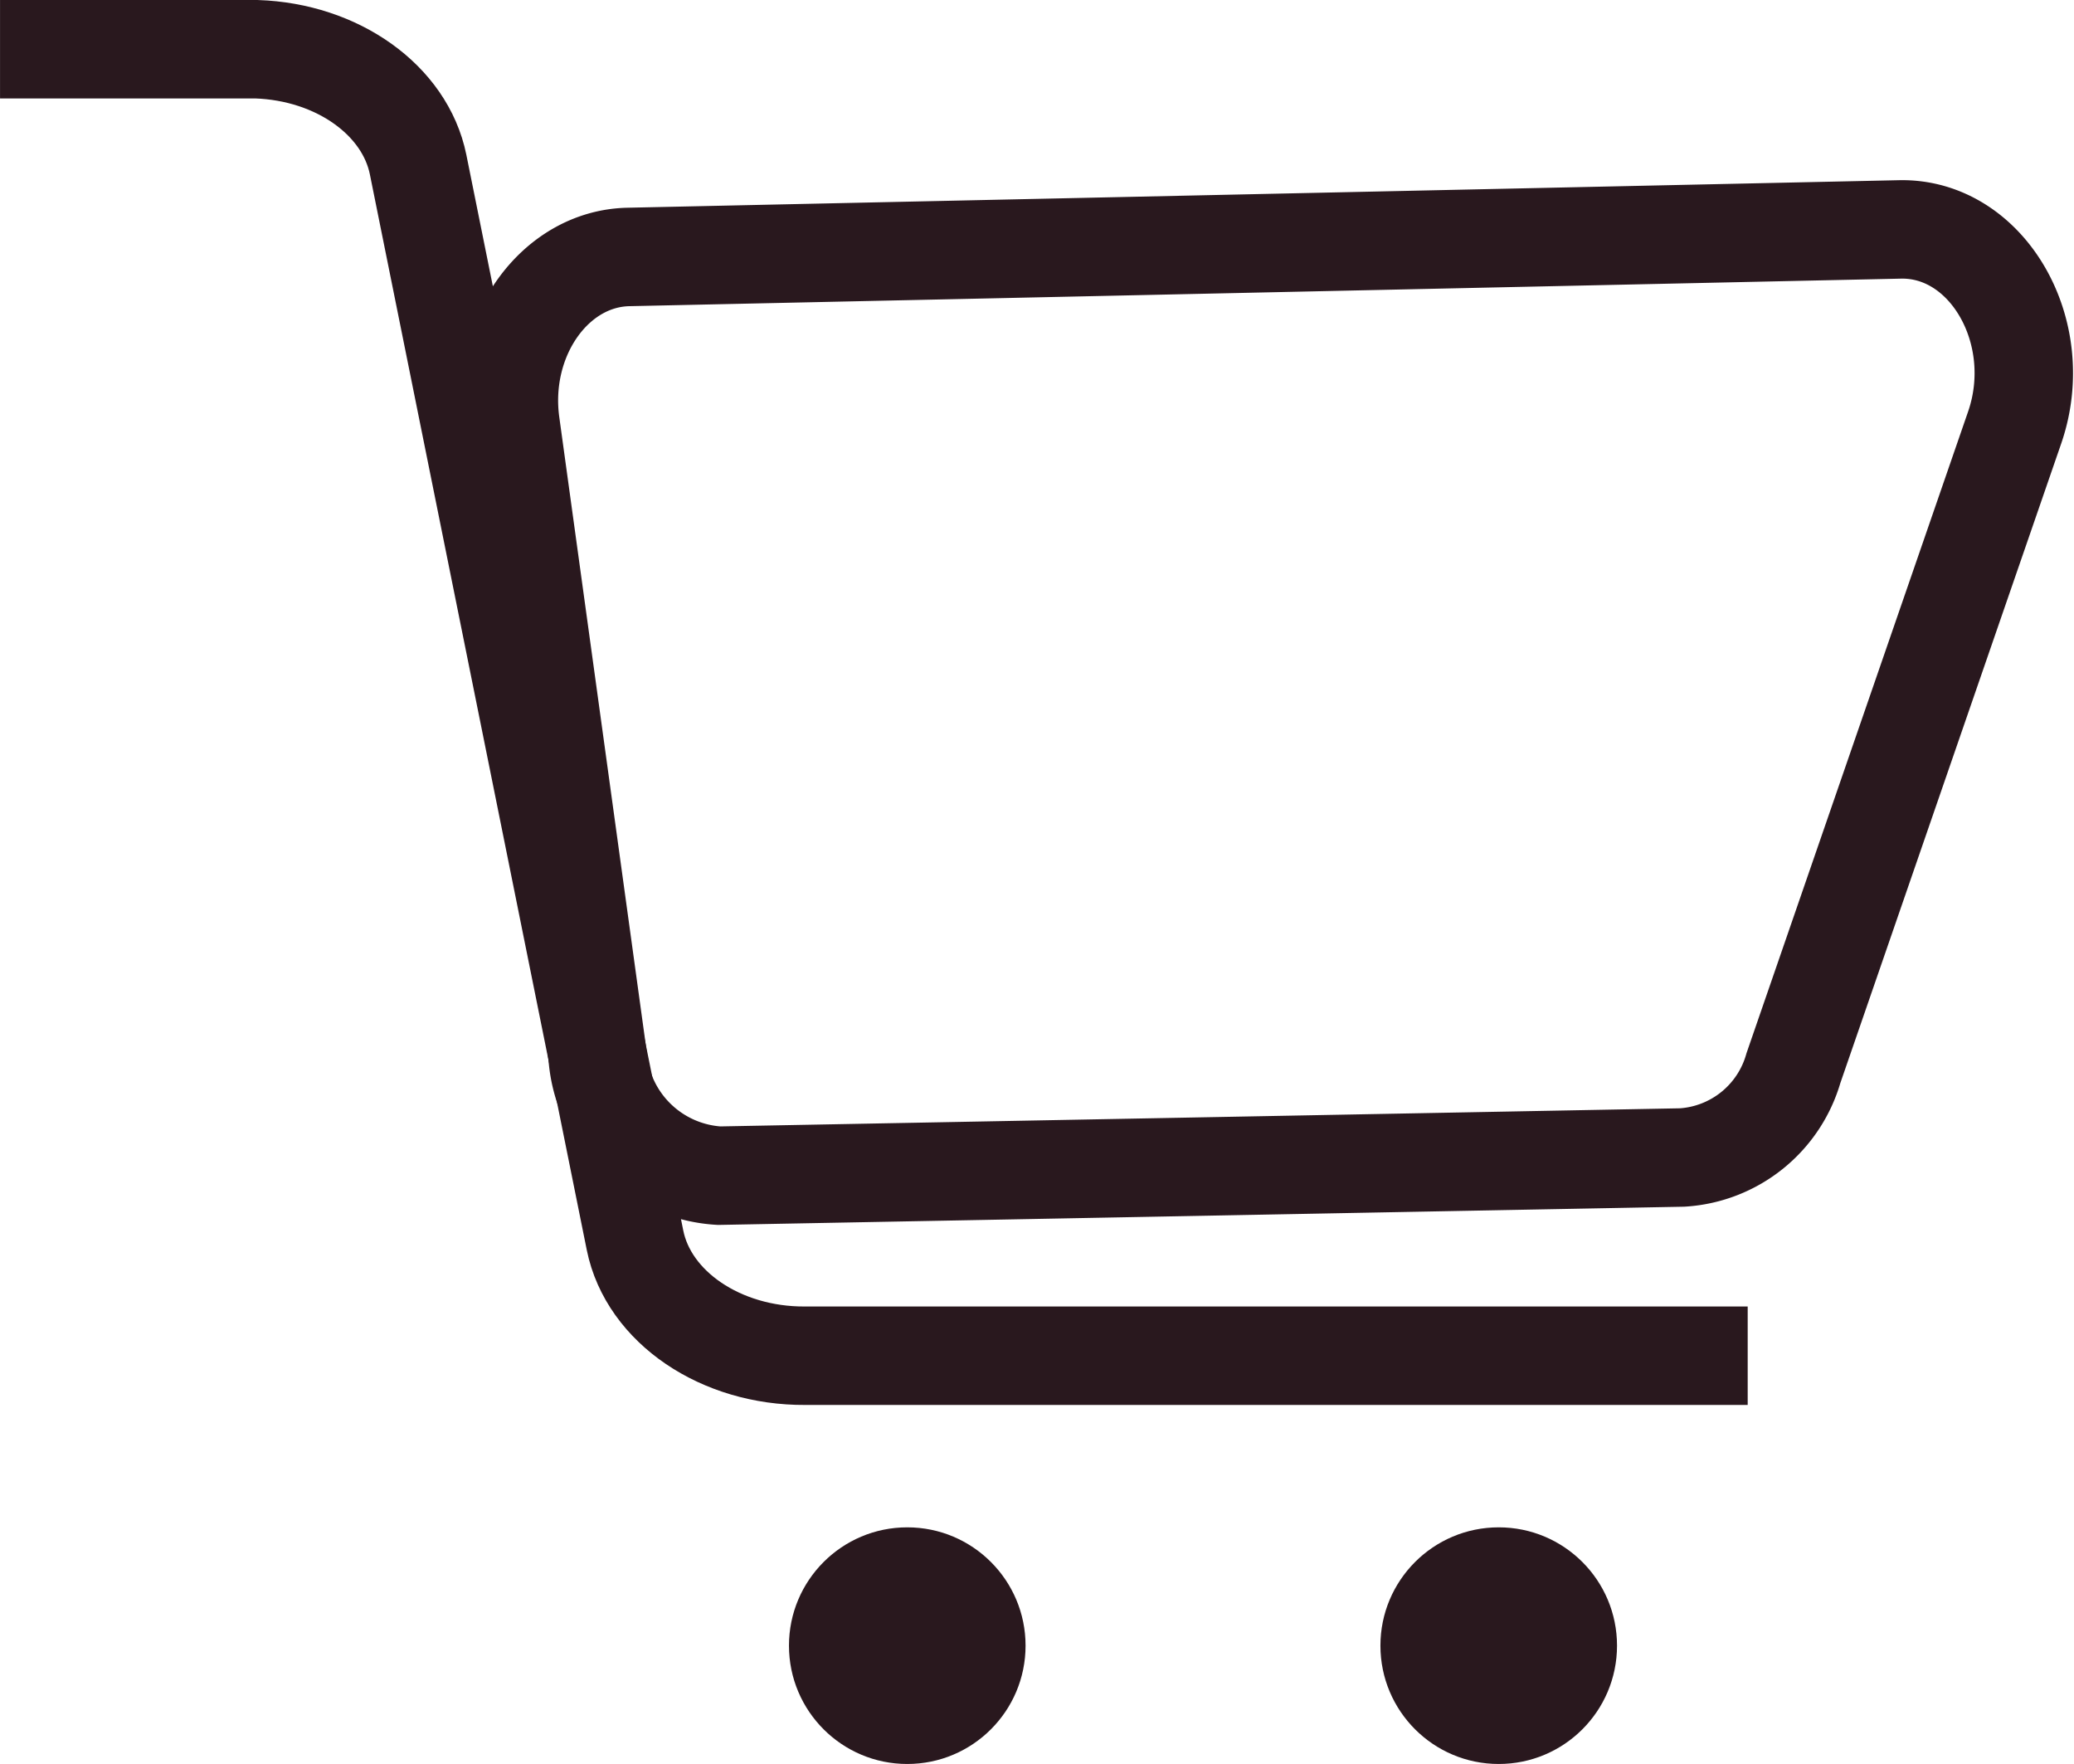 <svg xmlns="http://www.w3.org/2000/svg" width="63.203" height="53.747" viewBox="0 0 63.203 53.747">
  <g id="Gruppe_1060" data-name="Gruppe 1060" transform="translate(0 1.5)">
    <g id="Gruppe_8" data-name="Gruppe 8" transform="translate(24.043 45.037)">
      <circle id="Ellipse_6" data-name="Ellipse 6" cx="3.605" cy="3.605" r="3.605" transform="translate(0)" fill="#29181e"/>
      <circle id="Ellipse_7" data-name="Ellipse 7" cx="3.605" cy="3.605" r="3.605" transform="translate(18.024)" fill="#29181e"/>
    </g>
    <g id="Gruppe_83" data-name="Gruppe 83" transform="translate(0 0)">
      <path id="Pfad_98" data-name="Pfad 98" d="M557.5,14.094h7.817c2.469.084,4.524,1.552,4.923,3.512l6.611,32.78c.413,2.037,2.614,3.531,5.183,3.516h28.724" transform="translate(-557.499 -14.094)" fill="none" stroke="#29181e" stroke-width="3"/>
      <path id="Pfad_99" data-name="Pfad 99" d="M567.049,44.393l29.35-.554a3.768,3.768,0,0,0,3.39-2.724L606.53,21.6c1.005-2.911-.831-6.089-3.487-6.039L564.3,16.4c-2.265.038-3.972,2.449-3.606,5.088l2.65,19.229A3.948,3.948,0,0,0,567.049,44.393Z" transform="translate(-545.136 -10.071)" fill="none" stroke="#29181e" stroke-width="3"/>
    </g>
  </g>
</svg>
